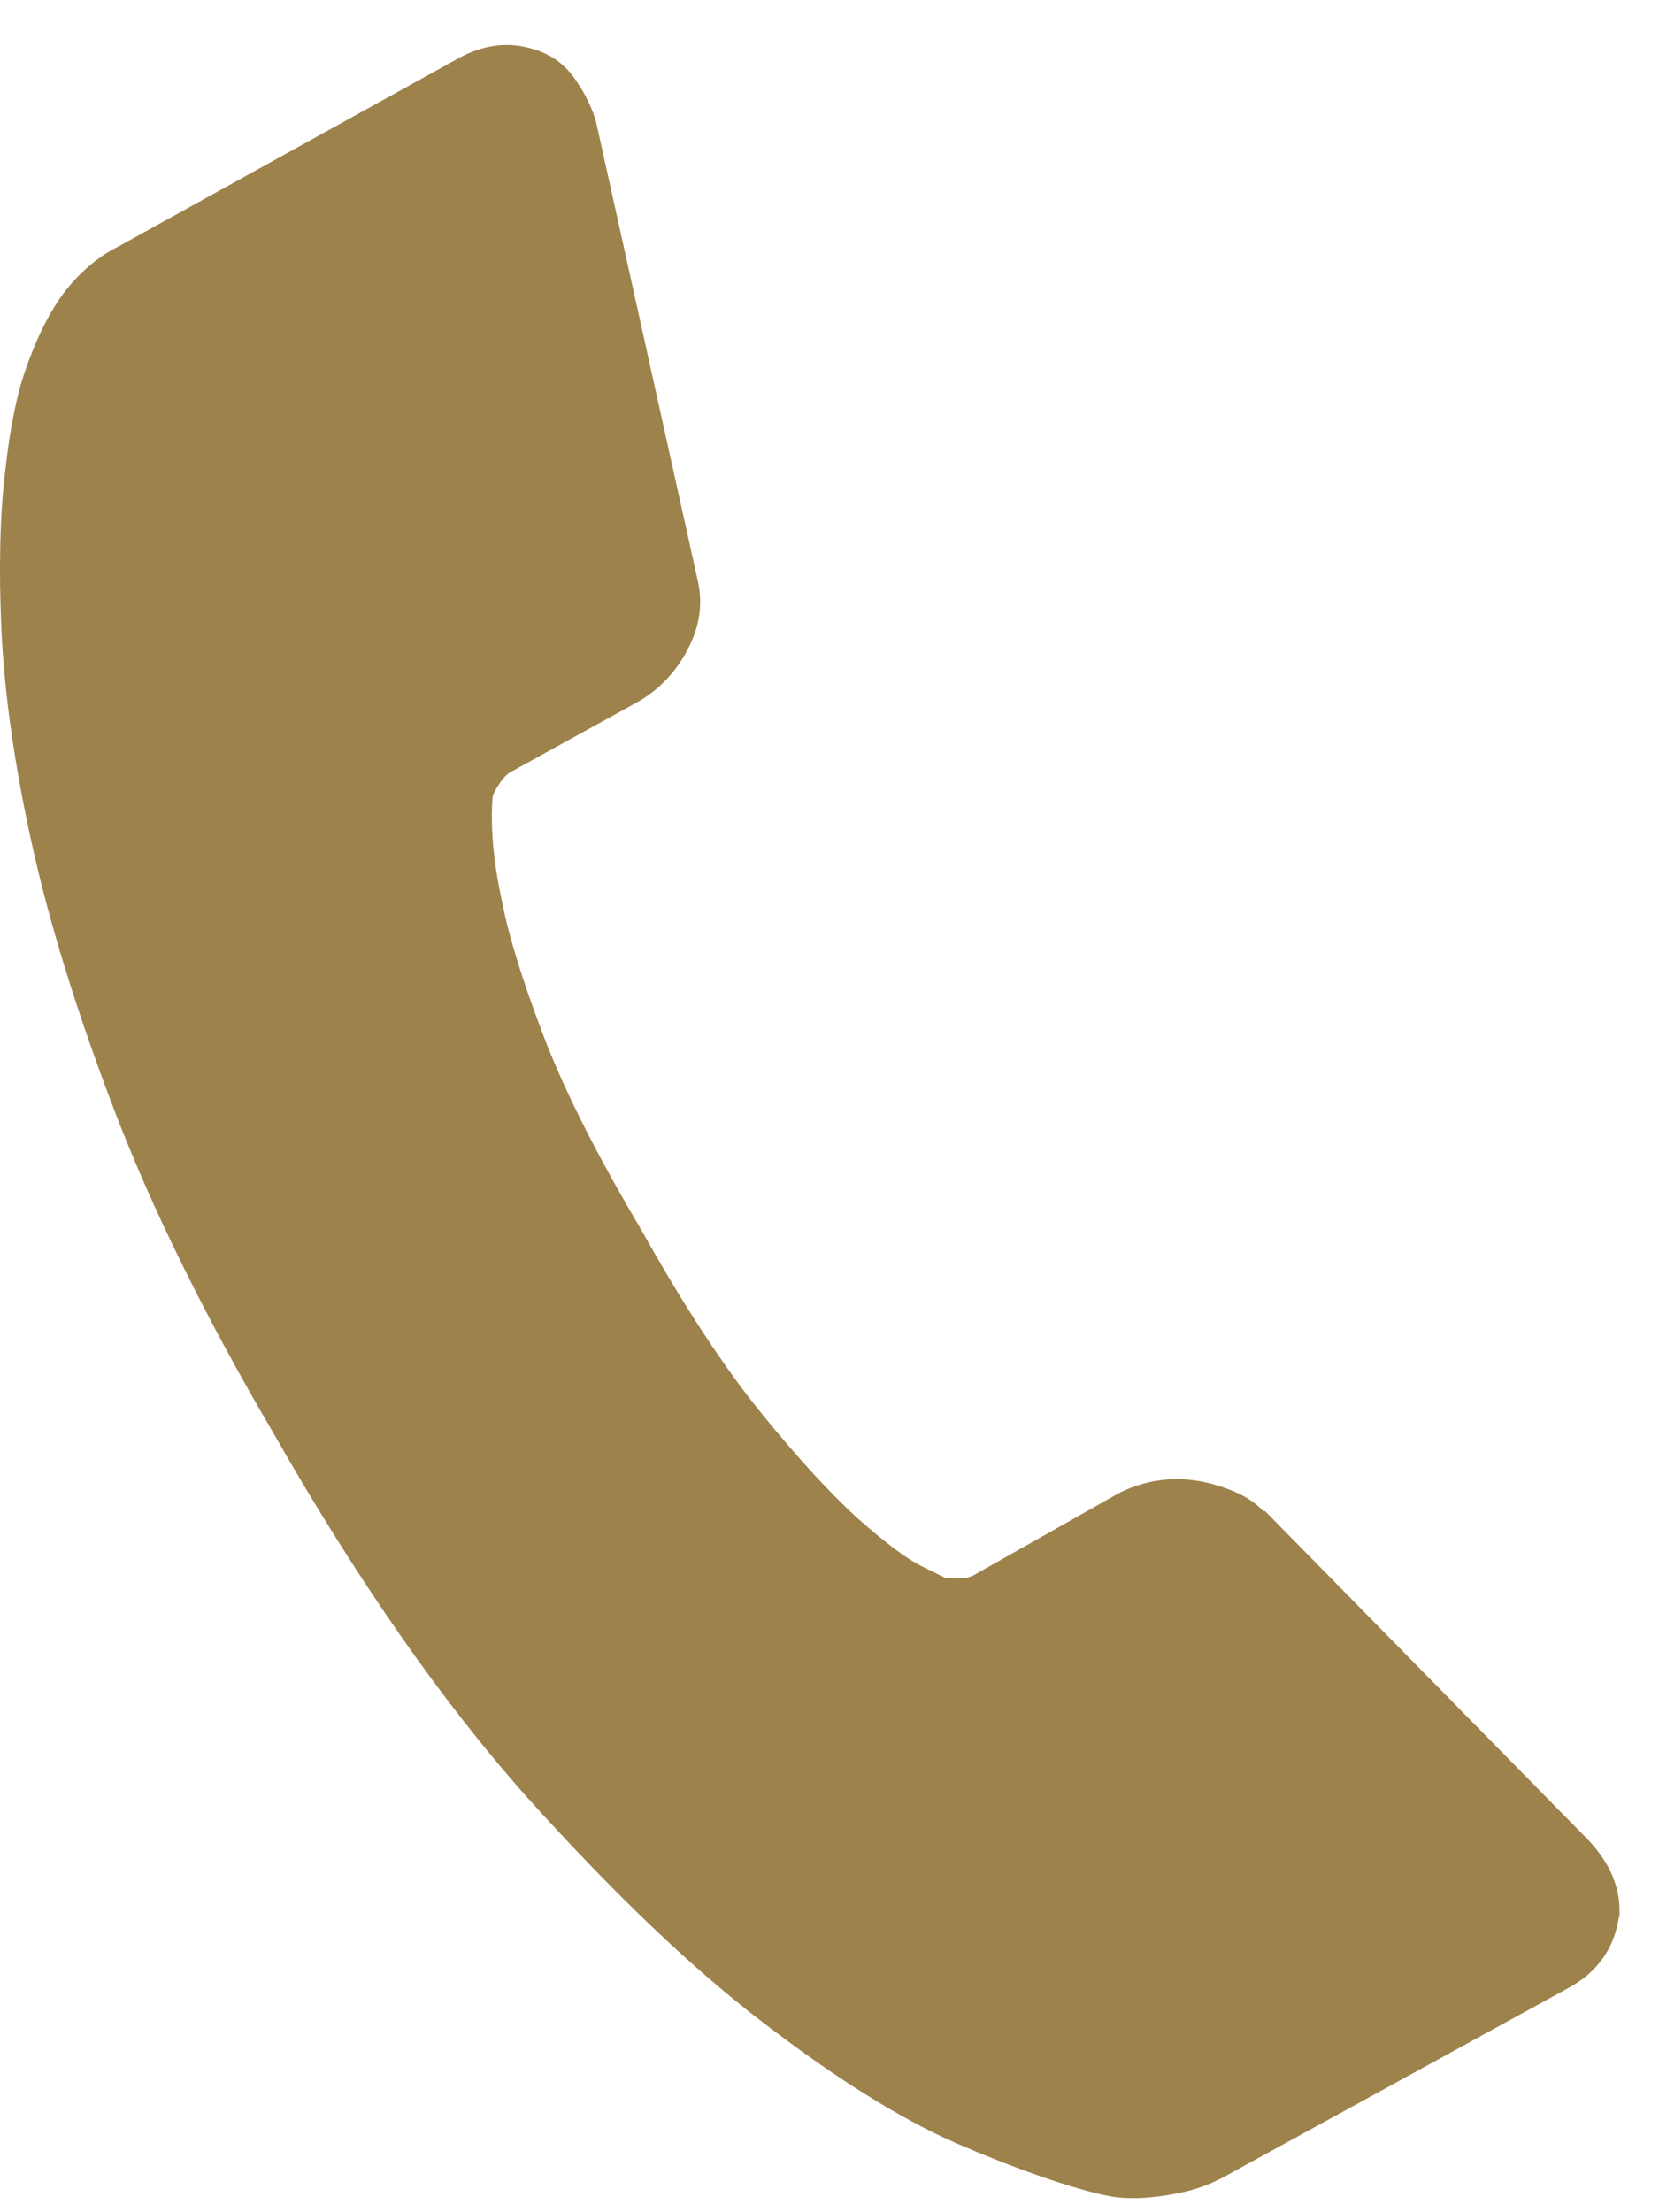 <?xml version="1.0" encoding="UTF-8"?>
<svg xmlns="http://www.w3.org/2000/svg" width="18" height="24" viewBox="0 0 18 24" fill="none">
  <g clip-path="url(#clip0_4002_424)">
    <path d="M17.57 20.802C17.59 20.503 17.48 20.219 17.225 19.954L13.725 16.393H13.705C13.585 16.261 13.4 16.168 13.155 16.1C12.81 16.006 12.47 16.036 12.15 16.193L10.565 17.089C10.53 17.109 10.475 17.123 10.405 17.123C10.335 17.123 10.285 17.123 10.255 17.118L10 16.991C9.83 16.908 9.6 16.731 9.305 16.472C9.015 16.207 8.665 15.83 8.26 15.331C7.855 14.831 7.42 14.17 6.955 13.337C6.47 12.519 6.115 11.814 5.895 11.231C5.67 10.643 5.52 10.158 5.445 9.771C5.35 9.336 5.32 8.958 5.345 8.645C5.355 8.601 5.385 8.552 5.425 8.493C5.465 8.434 5.505 8.395 5.54 8.376L6.9 7.626C7.14 7.494 7.33 7.298 7.46 7.048C7.595 6.793 7.63 6.539 7.565 6.274L6.465 1.313C6.41 1.131 6.32 0.965 6.21 0.818C6.095 0.671 5.945 0.573 5.755 0.524C5.495 0.451 5.235 0.49 4.975 0.632L1.285 2.674C1.105 2.762 0.935 2.895 0.775 3.076C0.515 3.37 0.35 3.796 0.265 4.046C0.18 4.296 0.105 4.658 0.055 5.123C0 5.584 -0.015 6.152 0.015 6.823C0.045 7.494 0.15 8.263 0.34 9.13C0.53 9.997 0.83 10.971 1.24 12.044C1.65 13.117 2.225 14.282 2.96 15.536C3.875 17.143 4.795 18.46 5.715 19.494C6.64 20.522 7.49 21.34 8.28 21.943C9.065 22.545 9.755 22.976 10.34 23.236C10.93 23.495 11.645 23.755 12.055 23.829C12.255 23.863 12.49 23.848 12.725 23.804C12.965 23.765 13.165 23.686 13.34 23.584L17.02 21.566C17.335 21.394 17.515 21.135 17.565 20.797L17.57 20.802Z" fill="#9E824C"></path>
  </g>
  <defs>
    <clipPath id="clip0_4002_424">
      <rect width="18" height="24" fill="white"></rect>
    </clipPath>
  </defs>
</svg>
